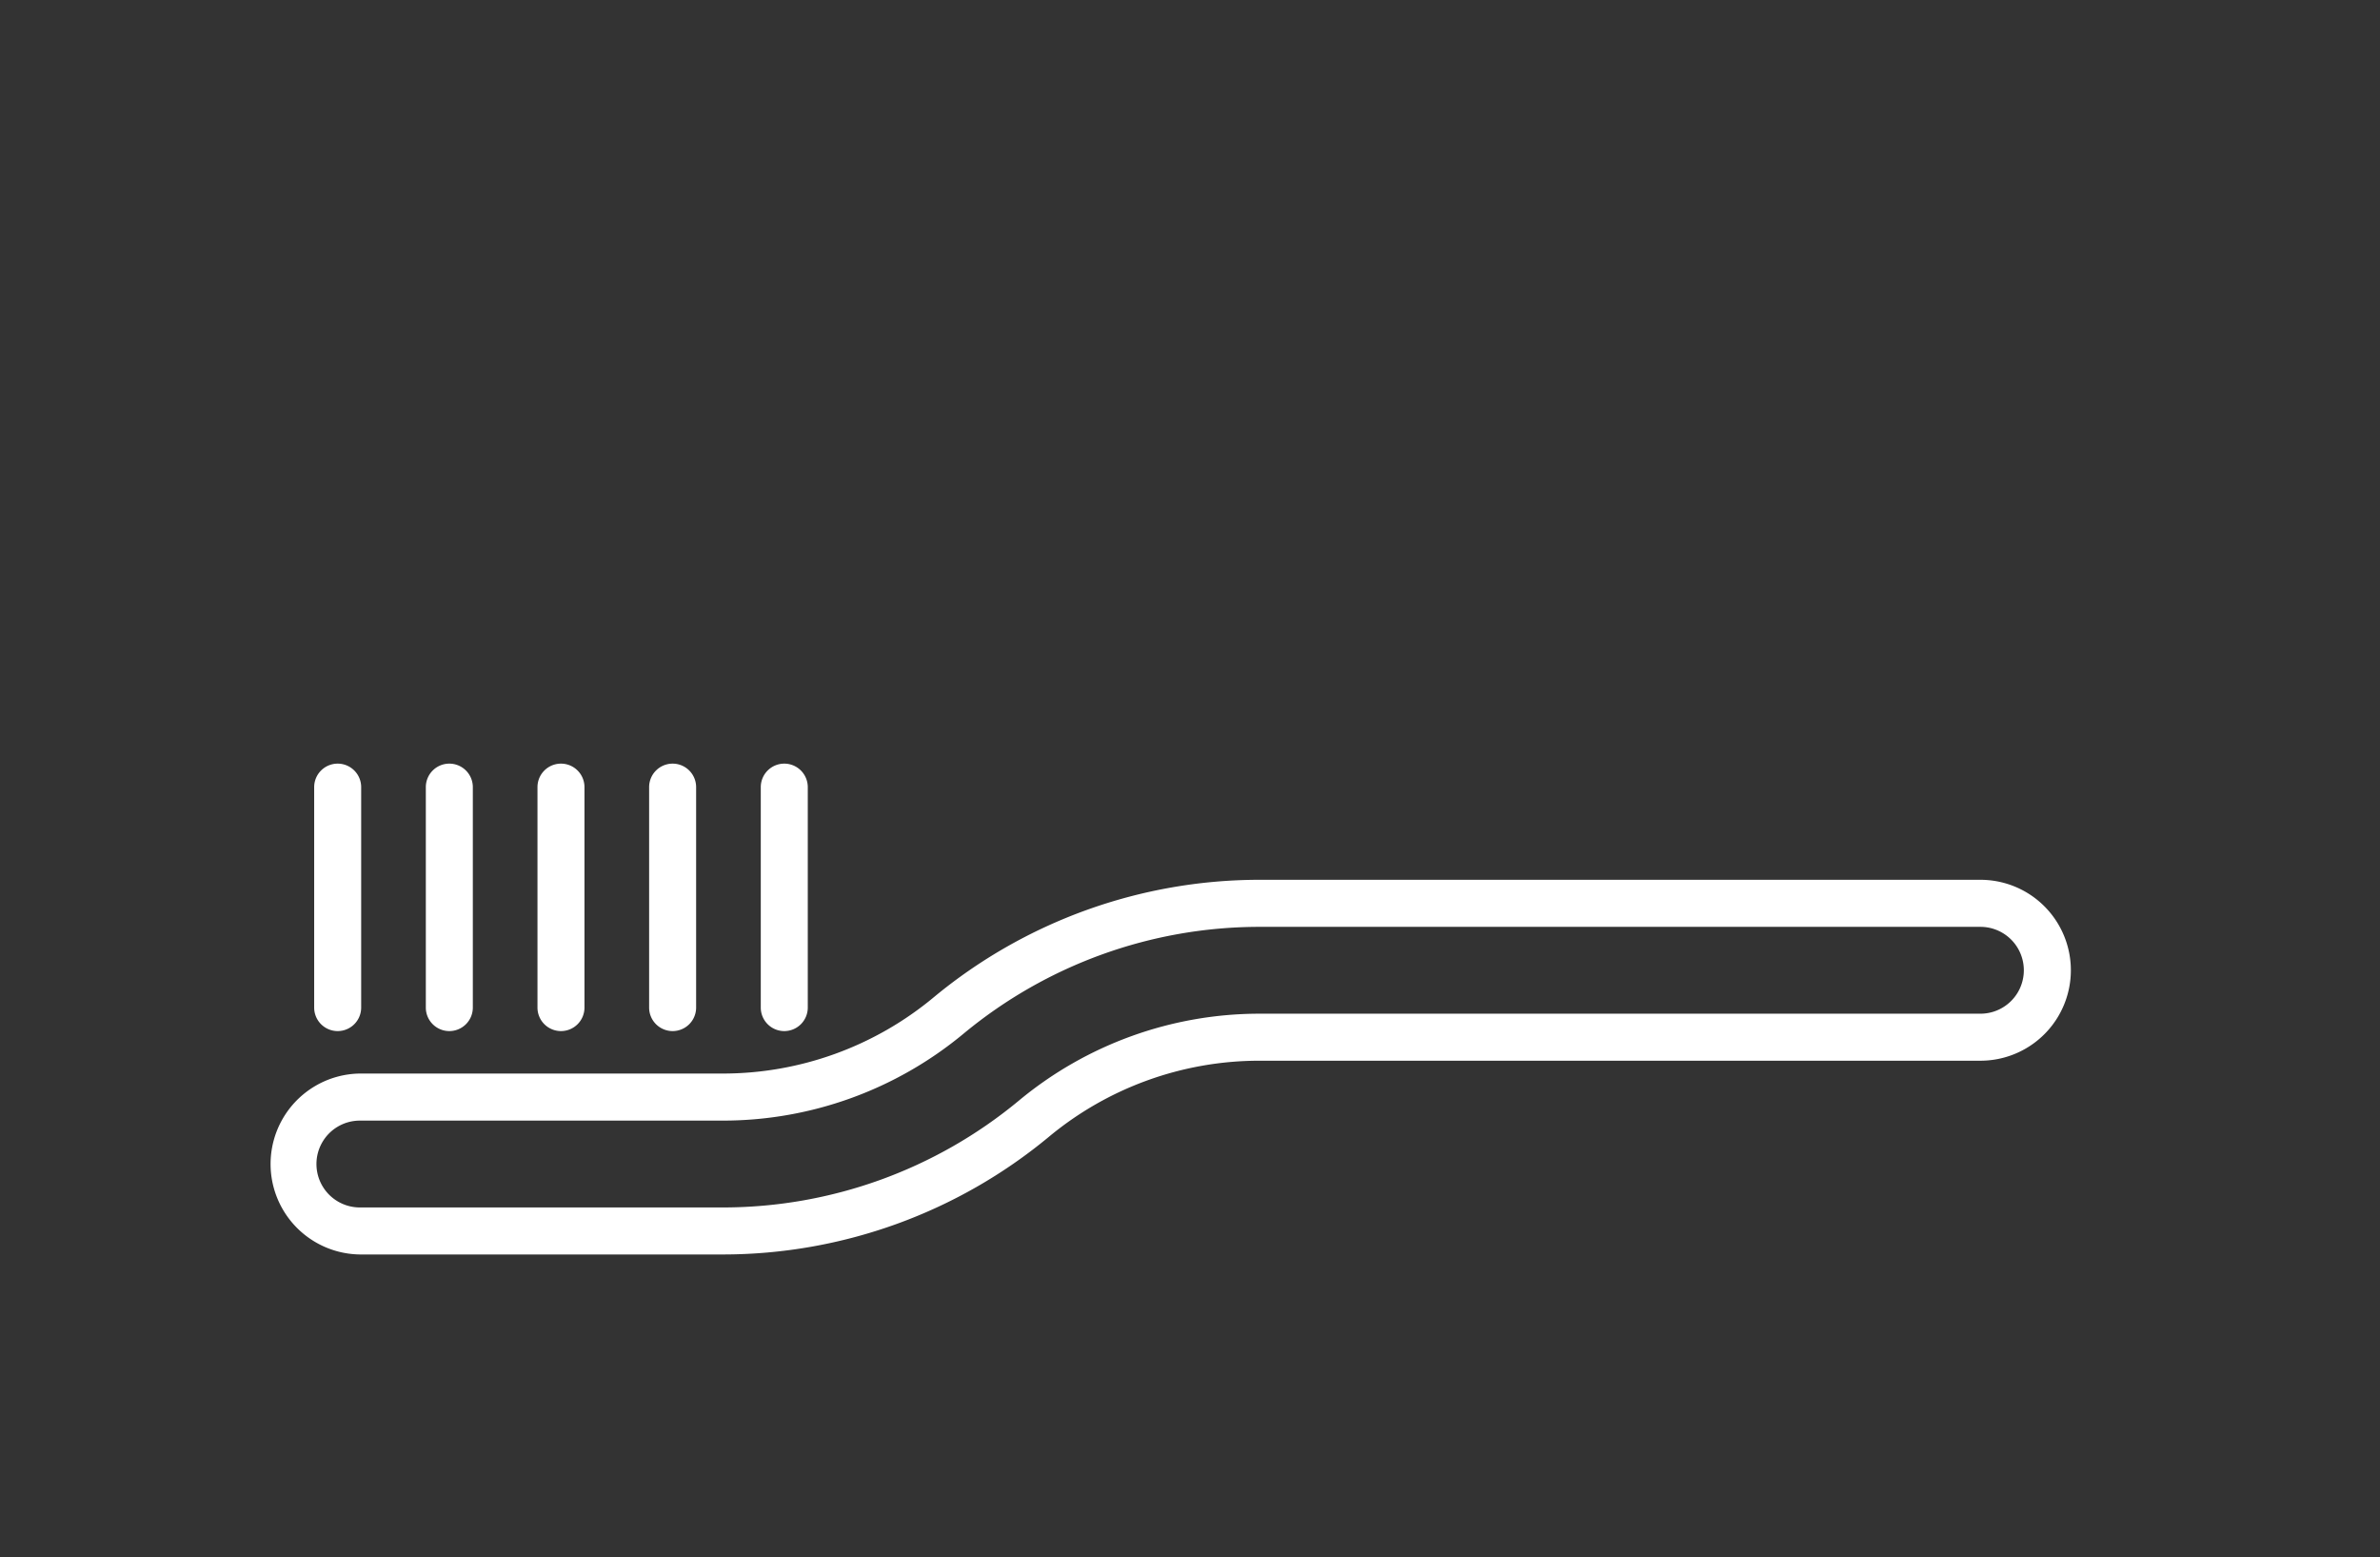 <svg xmlns="http://www.w3.org/2000/svg" xmlns:xlink="http://www.w3.org/1999/xlink" width="159" height="104" viewBox="0 0 159 104">
  <rect x="0" y="0" width="159" height="104" fill="#333333" stroke="none"/>
  <defs>
    <clipPath id="clip-path">
      <rect id="長方形_434" data-name="長方形 434" width="159" height="104" transform="translate(-10729 -16179)" fill="#fff" opacity="0.77"/>
    </clipPath>
  </defs>
  <g id="top_guide_icon01" transform="translate(10729 16179)" clip-path="url(#clip-path)">
    <g id="グループ_371" data-name="グループ 371" transform="translate(-10711 -16128)">
      <path id="パス_38" data-name="パス 38" d="M66.129,158.269h48.177a6.041,6.041,0,1,1,0,12.083H66.129a22.023,22.023,0,0,0-14.048,5.075,34.136,34.136,0,0,1-21.771,7.865H6.041a6.042,6.042,0,0,1,0-12.083H30.309a22.026,22.026,0,0,0,14.049-5.075A34.134,34.134,0,0,1,66.129,158.269Zm48.177,8.943a2.9,2.9,0,1,0,0-5.8H66.129a30.989,30.989,0,0,0-19.765,7.14,25.171,25.171,0,0,1-16.055,5.8H6.041a2.9,2.9,0,0,0,0,5.8H30.309a30.99,30.99,0,0,0,19.765-7.14,25.168,25.168,0,0,1,16.055-5.8Z" transform="translate(0 -150.511)" fill="#fff"/>
      <path id="線_19" data-name="線 19" d="M-3.43,12.862A1.57,1.57,0,0,1-5,11.293V-3.43A1.57,1.57,0,0,1-3.43-5a1.57,1.57,0,0,1,1.57,1.57V11.293A1.57,1.57,0,0,1-3.43,12.862Z" transform="translate(7.989 5)" fill="#fff"/>
      <path id="線_20" data-name="線 20" d="M-3.43,12.862A1.57,1.57,0,0,1-5,11.293V-3.43A1.57,1.57,0,0,1-3.43-5a1.57,1.57,0,0,1,1.57,1.57V11.293A1.57,1.57,0,0,1-3.43,12.862Z" transform="translate(15.448 5)" fill="#fff"/>
      <path id="線_21" data-name="線 21" d="M-3.43,12.862A1.57,1.57,0,0,1-5,11.293V-3.43A1.57,1.57,0,0,1-3.43-5a1.57,1.57,0,0,1,1.57,1.57V11.293A1.57,1.57,0,0,1-3.43,12.862Z" transform="translate(22.907 5)" fill="#fff"/>
      <path id="線_22" data-name="線 22" d="M-3.43,12.862A1.57,1.57,0,0,1-5,11.293V-3.43A1.57,1.57,0,0,1-3.43-5a1.57,1.57,0,0,1,1.57,1.57V11.293A1.57,1.57,0,0,1-3.43,12.862Z" transform="translate(30.366 5)" fill="#fff"/>
      <path id="線_23" data-name="線 23" d="M-3.43,12.862A1.57,1.57,0,0,1-5,11.293V-3.43A1.57,1.57,0,0,1-3.43-5a1.57,1.57,0,0,1,1.57,1.57V11.293A1.57,1.57,0,0,1-3.43,12.862Z" transform="translate(37.825 5)" fill="#fff"/>
    </g>
  </g>
</svg>
